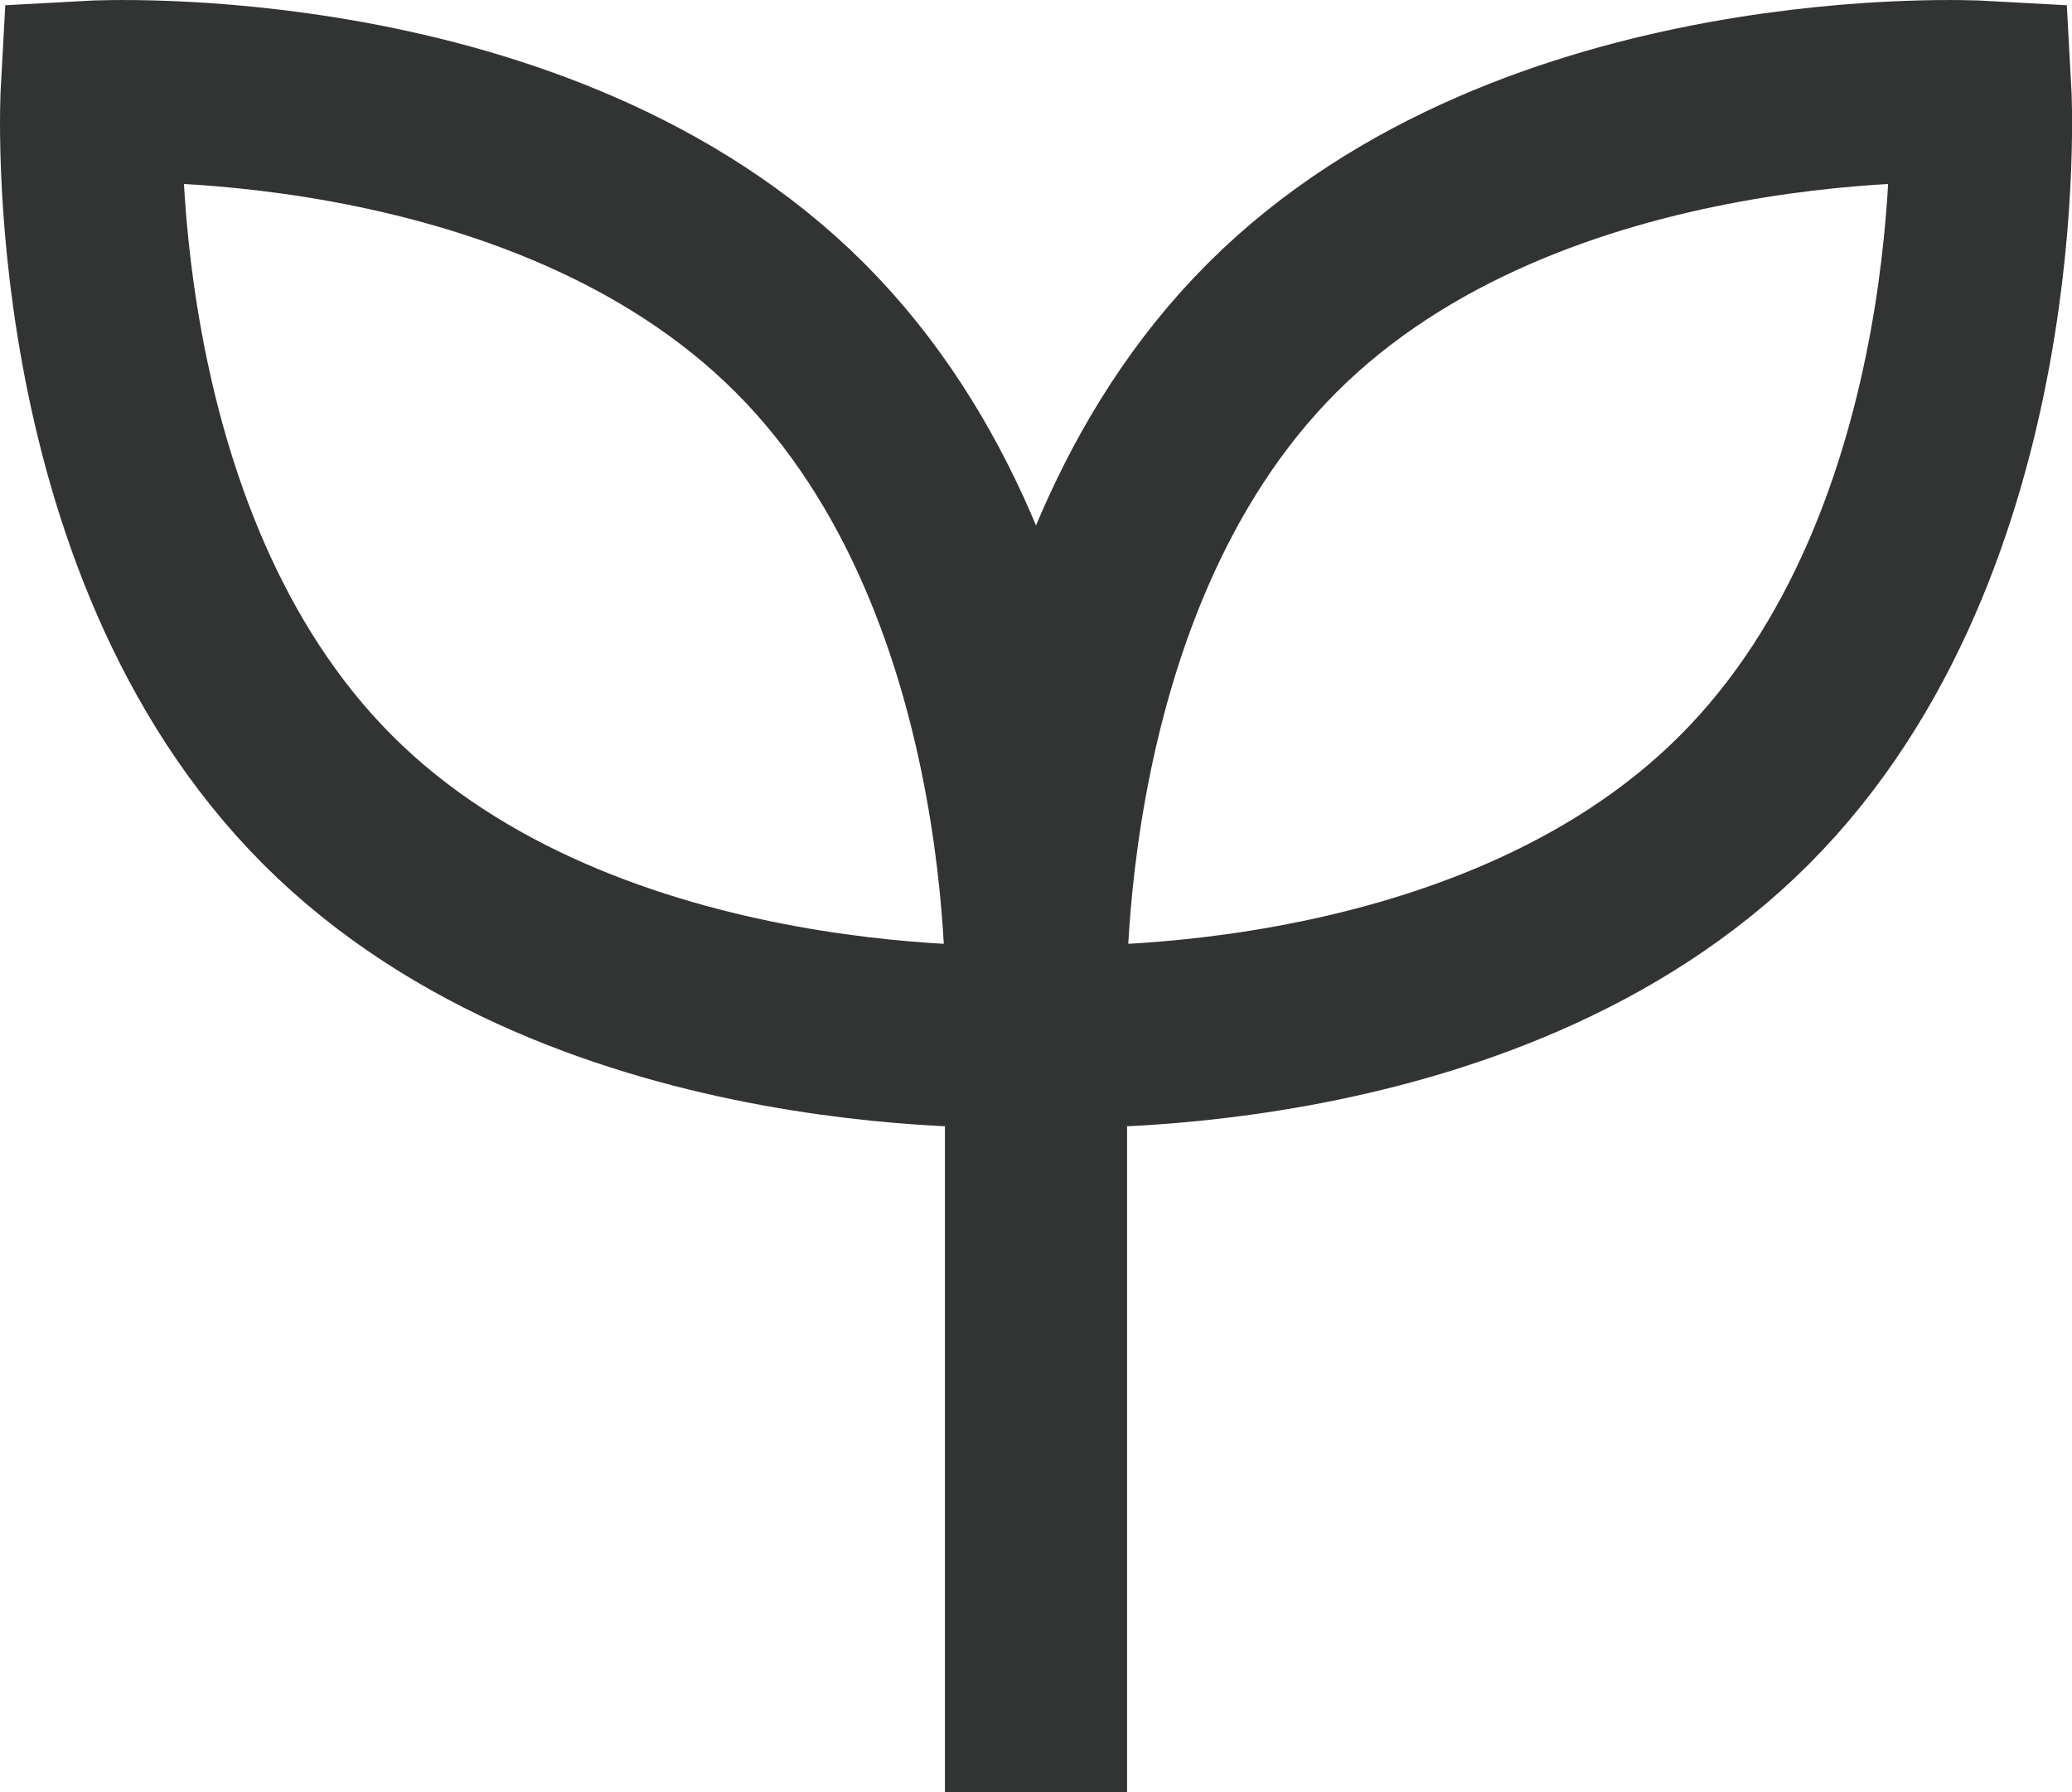 <svg xmlns="http://www.w3.org/2000/svg" width="22.754" height="19.679" viewBox="0 0 22.754 19.679"><path fill="none" stroke="#323333" stroke-miterlimit="10" stroke-width="2" d="M11.377 11.377v8.302M21.748 1.007s.271 4.914-2.593 7.778-7.778 2.592-7.778 2.592-.271-4.914 2.593-7.777 7.778-2.593 7.778-2.593z"/><path d="M1.007 1.007S.736 5.921 3.6 8.785s7.778 2.592 7.778 2.592.27-4.914-2.593-7.777-7.778-2.593-7.778-2.593z" fill="none" stroke="#323333" stroke-miterlimit="10" stroke-width="2"/></svg>